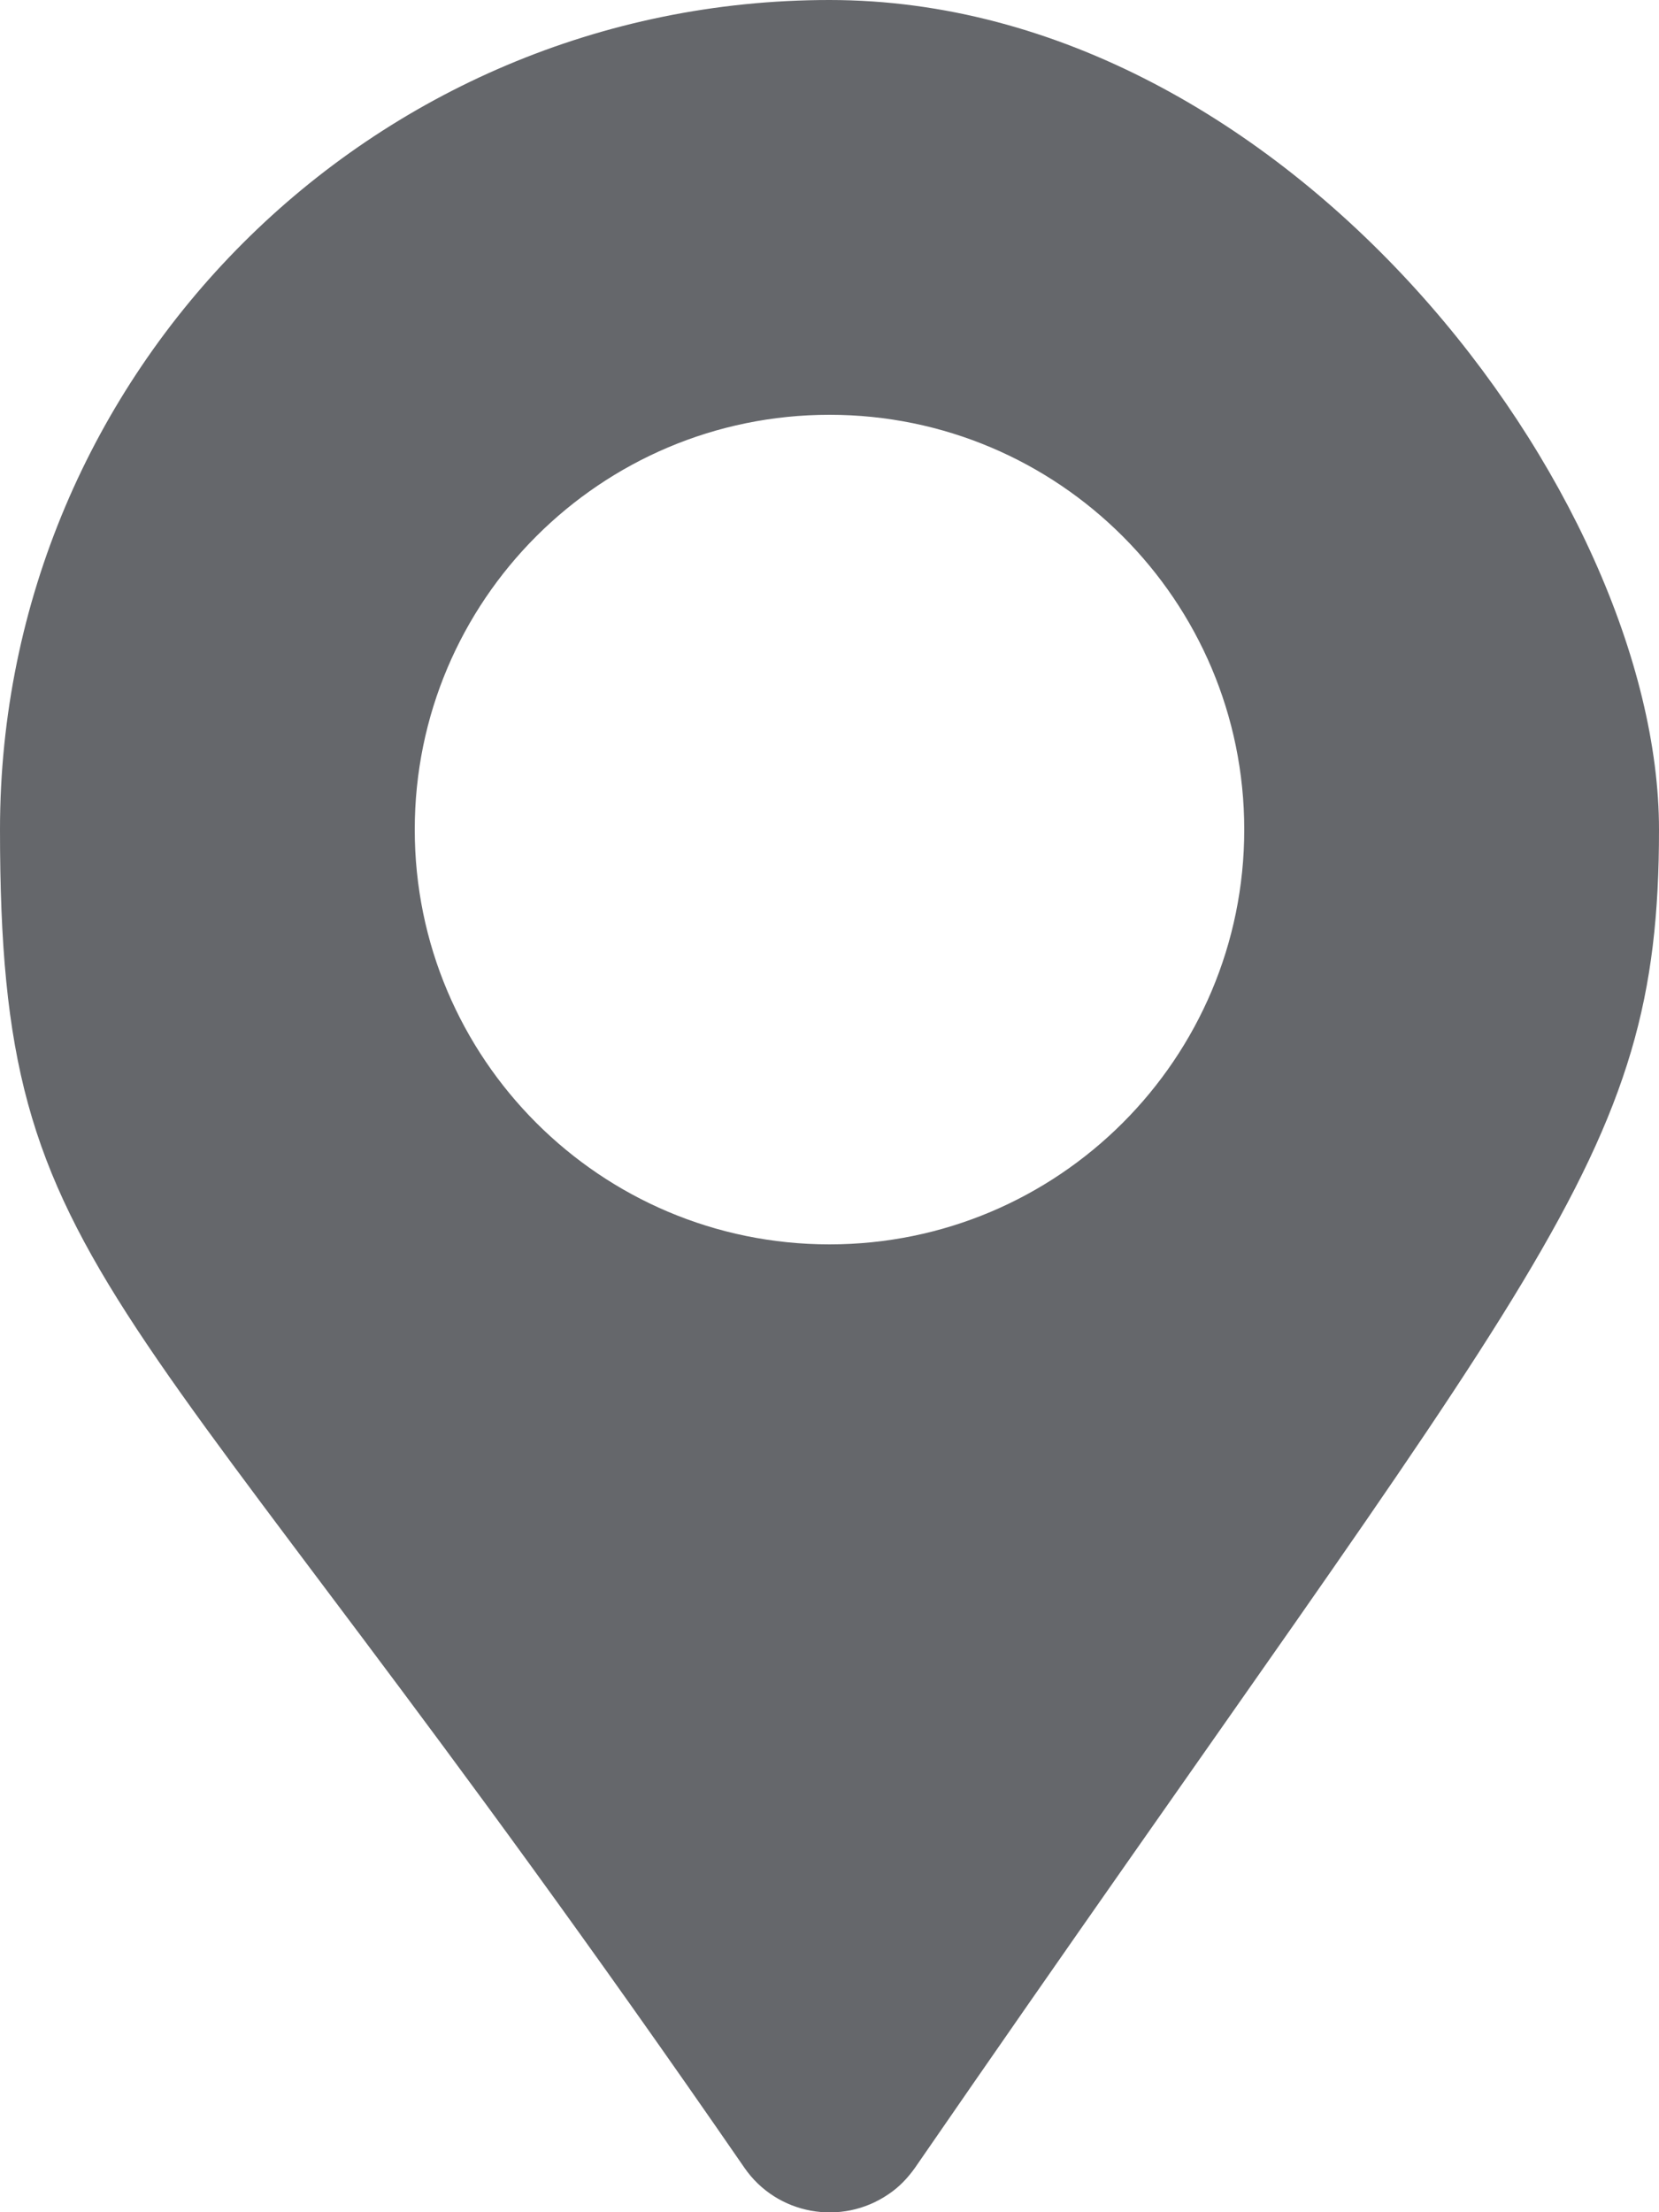 <?xml version="1.0" encoding="UTF-8"?>
<svg xmlns="http://www.w3.org/2000/svg" version="1.1" viewBox="0 0 384 512">
  <defs>
    <style>
      .cls-1 {
        fill: #65676b;
      }
    </style>
  </defs>
  <!-- Generator: Adobe Illustrator 28.7.1, SVG Export Plug-In . SVG Version: 1.2.0 Build 142)  -->
  <g>
    <g id="Layer_1">
      <g id="Layer_1-2" data-name="Layer_1">
        <g id="Layer_1-2">
          <path class="cls-1" d="M192,0C86,0,0,86,0,192s27,99,172.3,309.7c7.5,10.9,22.5,13.6,33.4,6.1,2.4-1.6,4.4-3.7,6.1-6.1,145.2-210.7,172.2-232.3,172.2-309.7S298,0,192,0ZM192,288c-53,0-96-43-96-96s43-96,96-96,96,43,96,96-43,96-96,96Z"/>
        </g>
      </g>
    </g>
  </g>
</svg>
